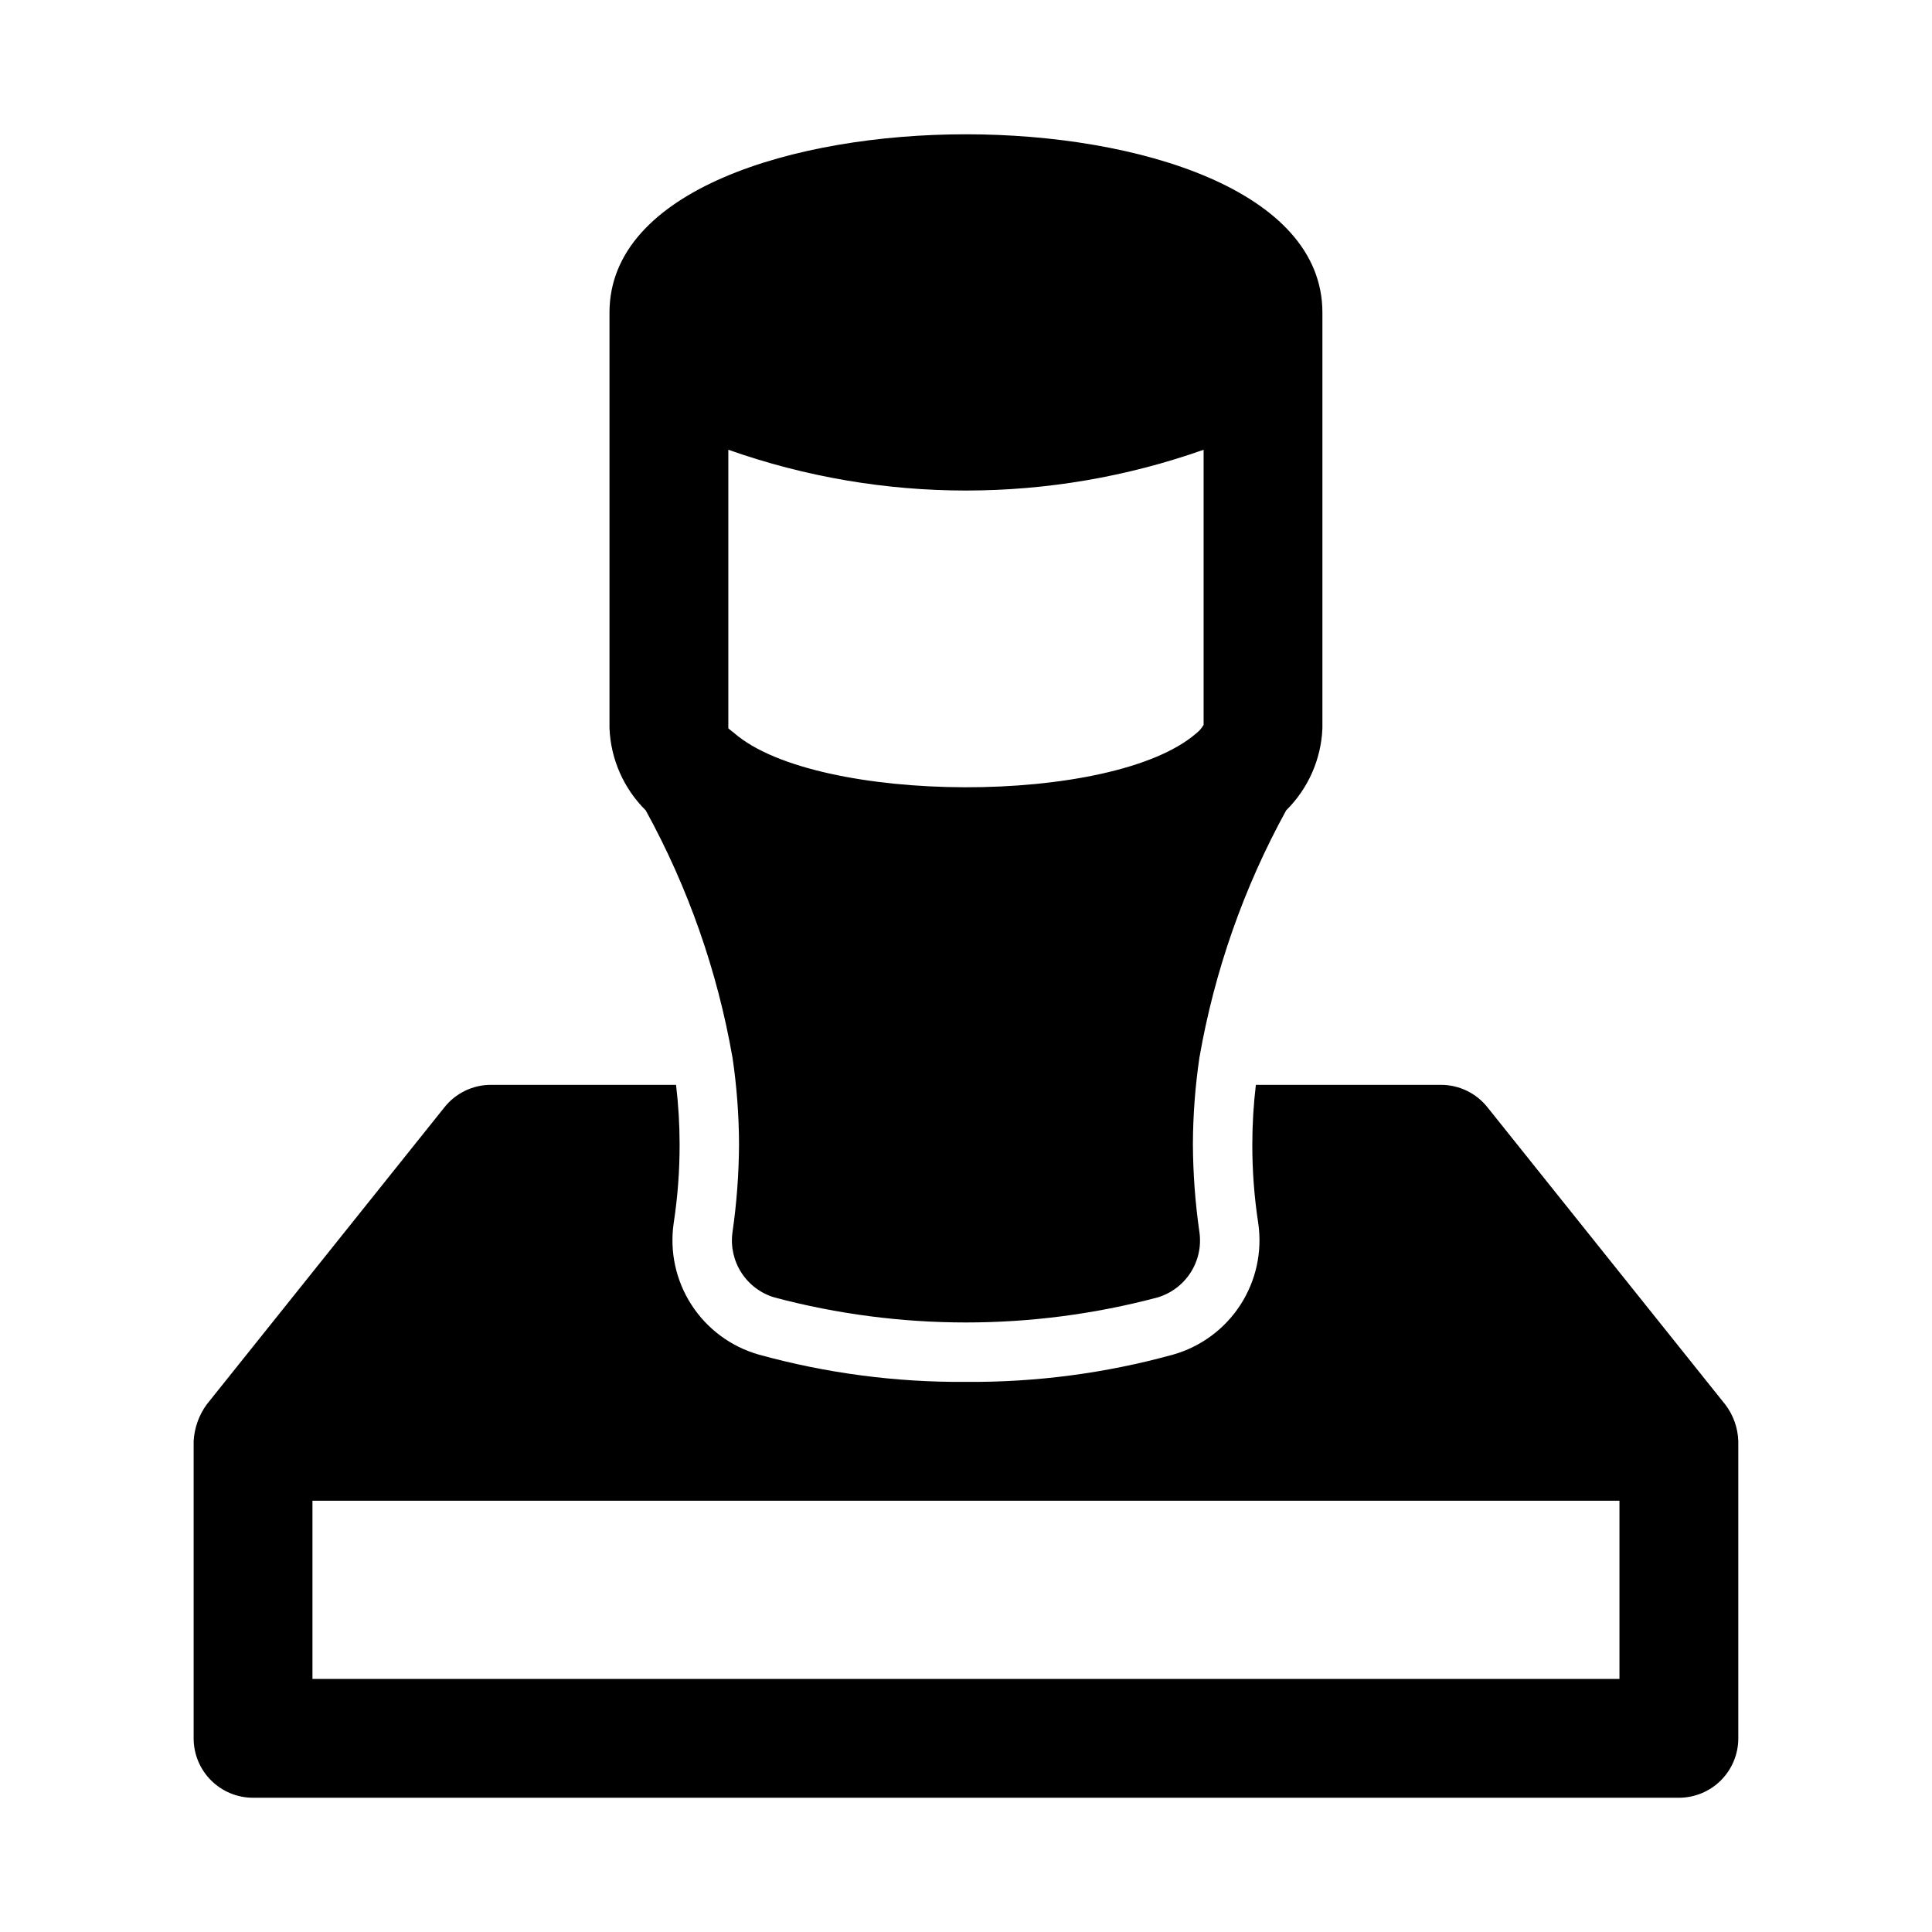 <?xml version="1.0" encoding="UTF-8"?>
<!-- Uploaded to: SVG Repo, www.svgrepo.com, Generator: SVG Repo Mixer Tools -->
<svg fill="#000000" width="800px" height="800px" version="1.1" viewBox="144 144 512 512" xmlns="http://www.w3.org/2000/svg">
 <path d="m338.12 424.25c1.125 7.609 1.703 15.289 1.73 22.984-0.039 7.797-0.617 15.582-1.73 23.301-0.531 3.75 0.309 7.562 2.359 10.742 2.055 3.184 5.184 5.516 8.816 6.578 33.223 8.816 68.172 8.816 101.39 0 3.633-1.062 6.762-3.394 8.816-6.578 2.055-3.18 2.891-6.992 2.359-10.742-1.113-7.719-1.691-15.504-1.73-23.301 0.027-7.695 0.609-15.375 1.73-22.984 4.004-22.949 11.77-45.082 22.988-65.496 5.832-5.769 9.266-13.531 9.602-21.727v-110.21c0-32.434-48.965-47.23-94.465-47.23s-94.465 14.801-94.465 47.23v110.21l0.004 0.004c0.336 8.195 3.769 15.957 9.602 21.727 11.219 20.414 18.984 42.547 22.988 65.496zm124.85-161.06v72.895c-0.48 0.852-1.121 1.602-1.891 2.203-22.199 19.363-100.76 18.895-122.49 0l-1.574-1.258v-73.84c40.746 14.406 85.203 14.406 125.95 0zm138.23 253.01-62.977-78.719-0.004-0.004c-2.969-3.758-7.488-5.961-12.281-5.981h-49.121c-0.621 5.223-0.938 10.48-0.941 15.742-0.016 7.012 0.512 14.012 1.574 20.941 1.09 7.539-0.586 15.223-4.727 21.621-4.141 6.398-10.461 11.078-17.789 13.172-17.891 4.949-36.383 7.387-54.945 7.242-18.562 0.145-37.059-2.293-54.949-7.242-7.328-2.094-13.648-6.773-17.785-13.172-4.141-6.398-5.82-14.082-4.727-21.621 1.059-6.93 1.586-13.93 1.574-20.941-0.008-5.262-0.32-10.52-0.945-15.742h-49.121c-4.793 0.02-9.312 2.223-12.281 5.981l-62.977 78.719v0.004c-2.078 2.844-3.285 6.238-3.465 9.758v78.723c0 4.176 1.66 8.18 4.613 11.133 2.953 2.953 6.957 4.609 11.133 4.609h377.86c4.176 0 8.18-1.656 11.133-4.609 2.953-2.953 4.613-6.957 4.613-11.133v-78.723c-0.102-3.535-1.312-6.949-3.465-9.758zm-28.027 72.734h-346.37v-47.23h346.37z"/>
</svg>